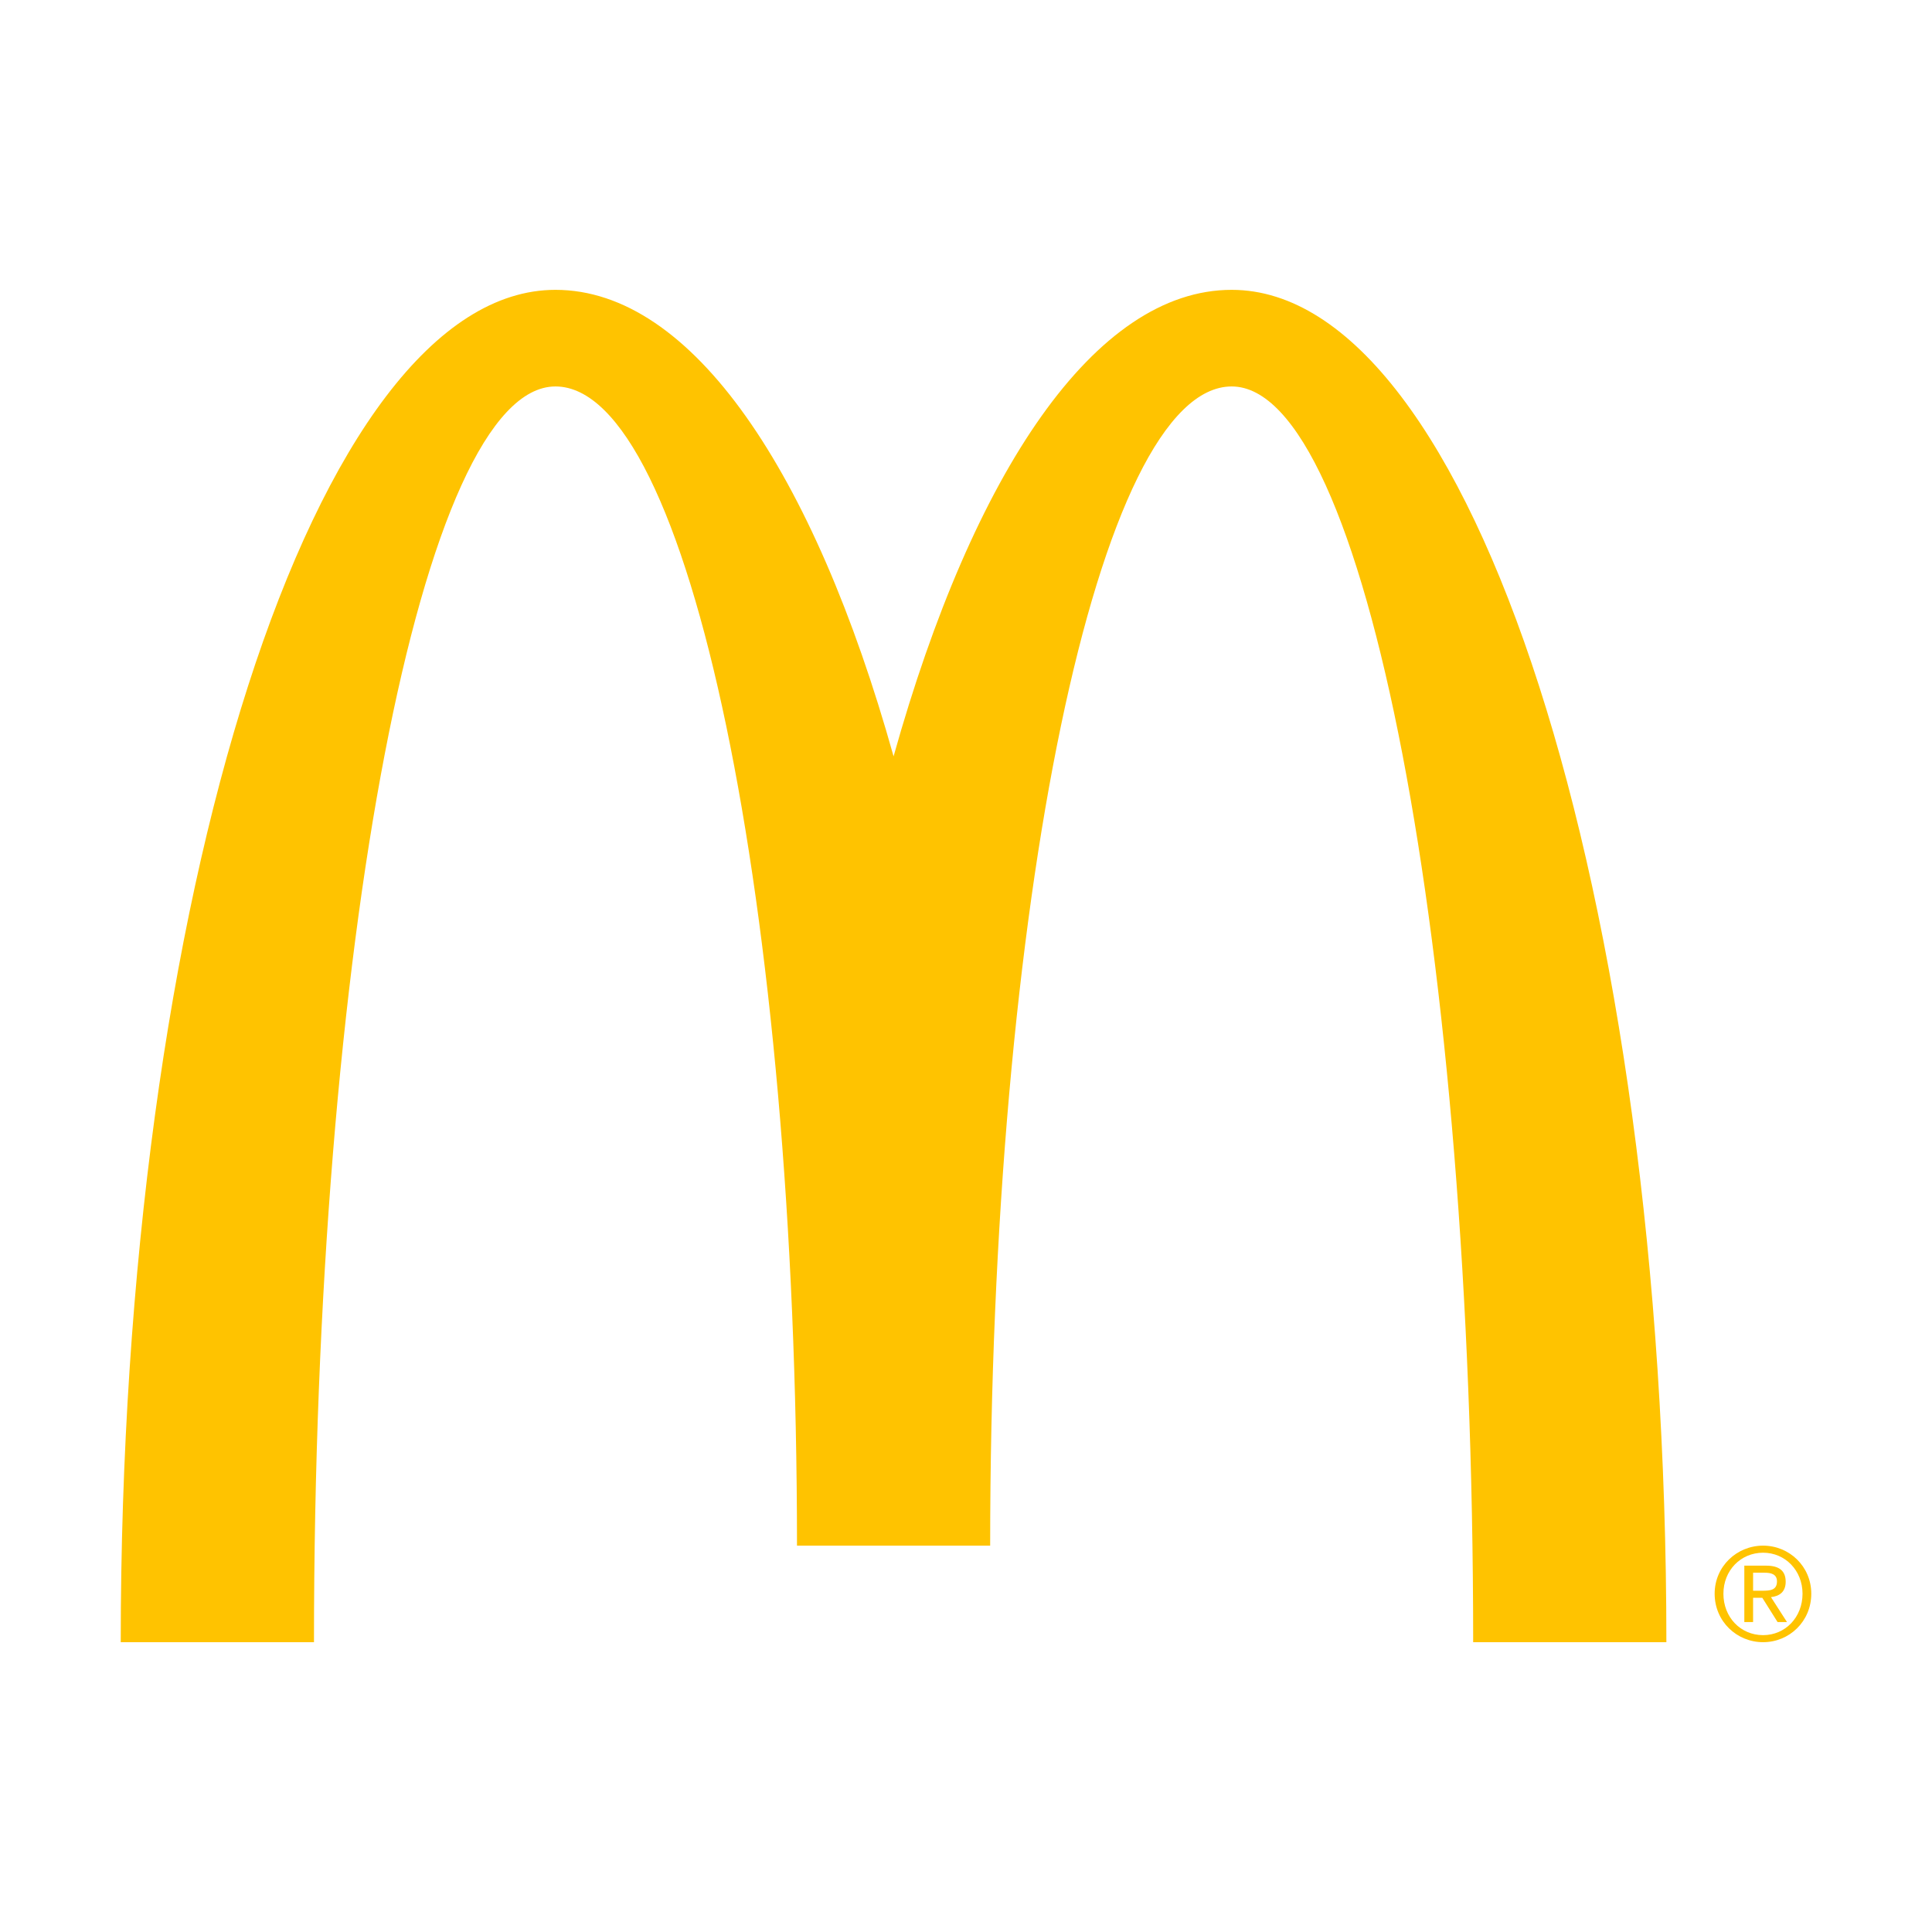 <svg xmlns="http://www.w3.org/2000/svg" width="140" height="140" viewBox="0 0 140 140" fill="none"><path d="M89.253 28.004C98.916 28.004 106.751 68.744 106.751 119H120.752C120.752 64.877 106.648 21.003 89.253 21.003C79.356 21.003 70.526 34.189 64.752 54.808C58.98 34.189 50.147 21.003 40.25 21.003C22.855 21.003 8.749 64.877 8.749 119H22.752C22.752 68.744 30.588 28.004 40.25 28.004C49.915 28.004 57.753 65.61 57.753 112.003H71.751C71.752 65.61 79.587 28.004 89.253 28.004ZM127.761 112.003C129.66 112.003 131.252 113.507 131.252 115.485C131.252 117.495 129.66 118.999 127.761 118.999C125.855 118.999 124.25 117.494 124.25 115.485C124.25 113.507 125.855 112.003 127.761 112.003ZM127.761 118.489C129.369 118.489 130.618 117.196 130.618 115.486C130.618 113.806 129.368 112.515 127.761 112.515C126.132 112.515 124.885 113.806 124.885 115.486C124.884 117.196 126.132 118.489 127.761 118.489ZM126.4 113.453H127.977C128.942 113.453 129.397 113.838 129.397 114.621C129.397 115.36 128.936 115.669 128.331 115.734L129.493 117.542H128.811L127.704 115.783H127.035V117.542H126.4L126.4 113.453ZM127.035 115.27H127.696C128.253 115.27 128.766 115.242 128.766 114.594C128.766 114.05 128.301 113.965 127.873 113.965H127.036L127.035 115.27Z" fill="#FFC300"></path></svg>